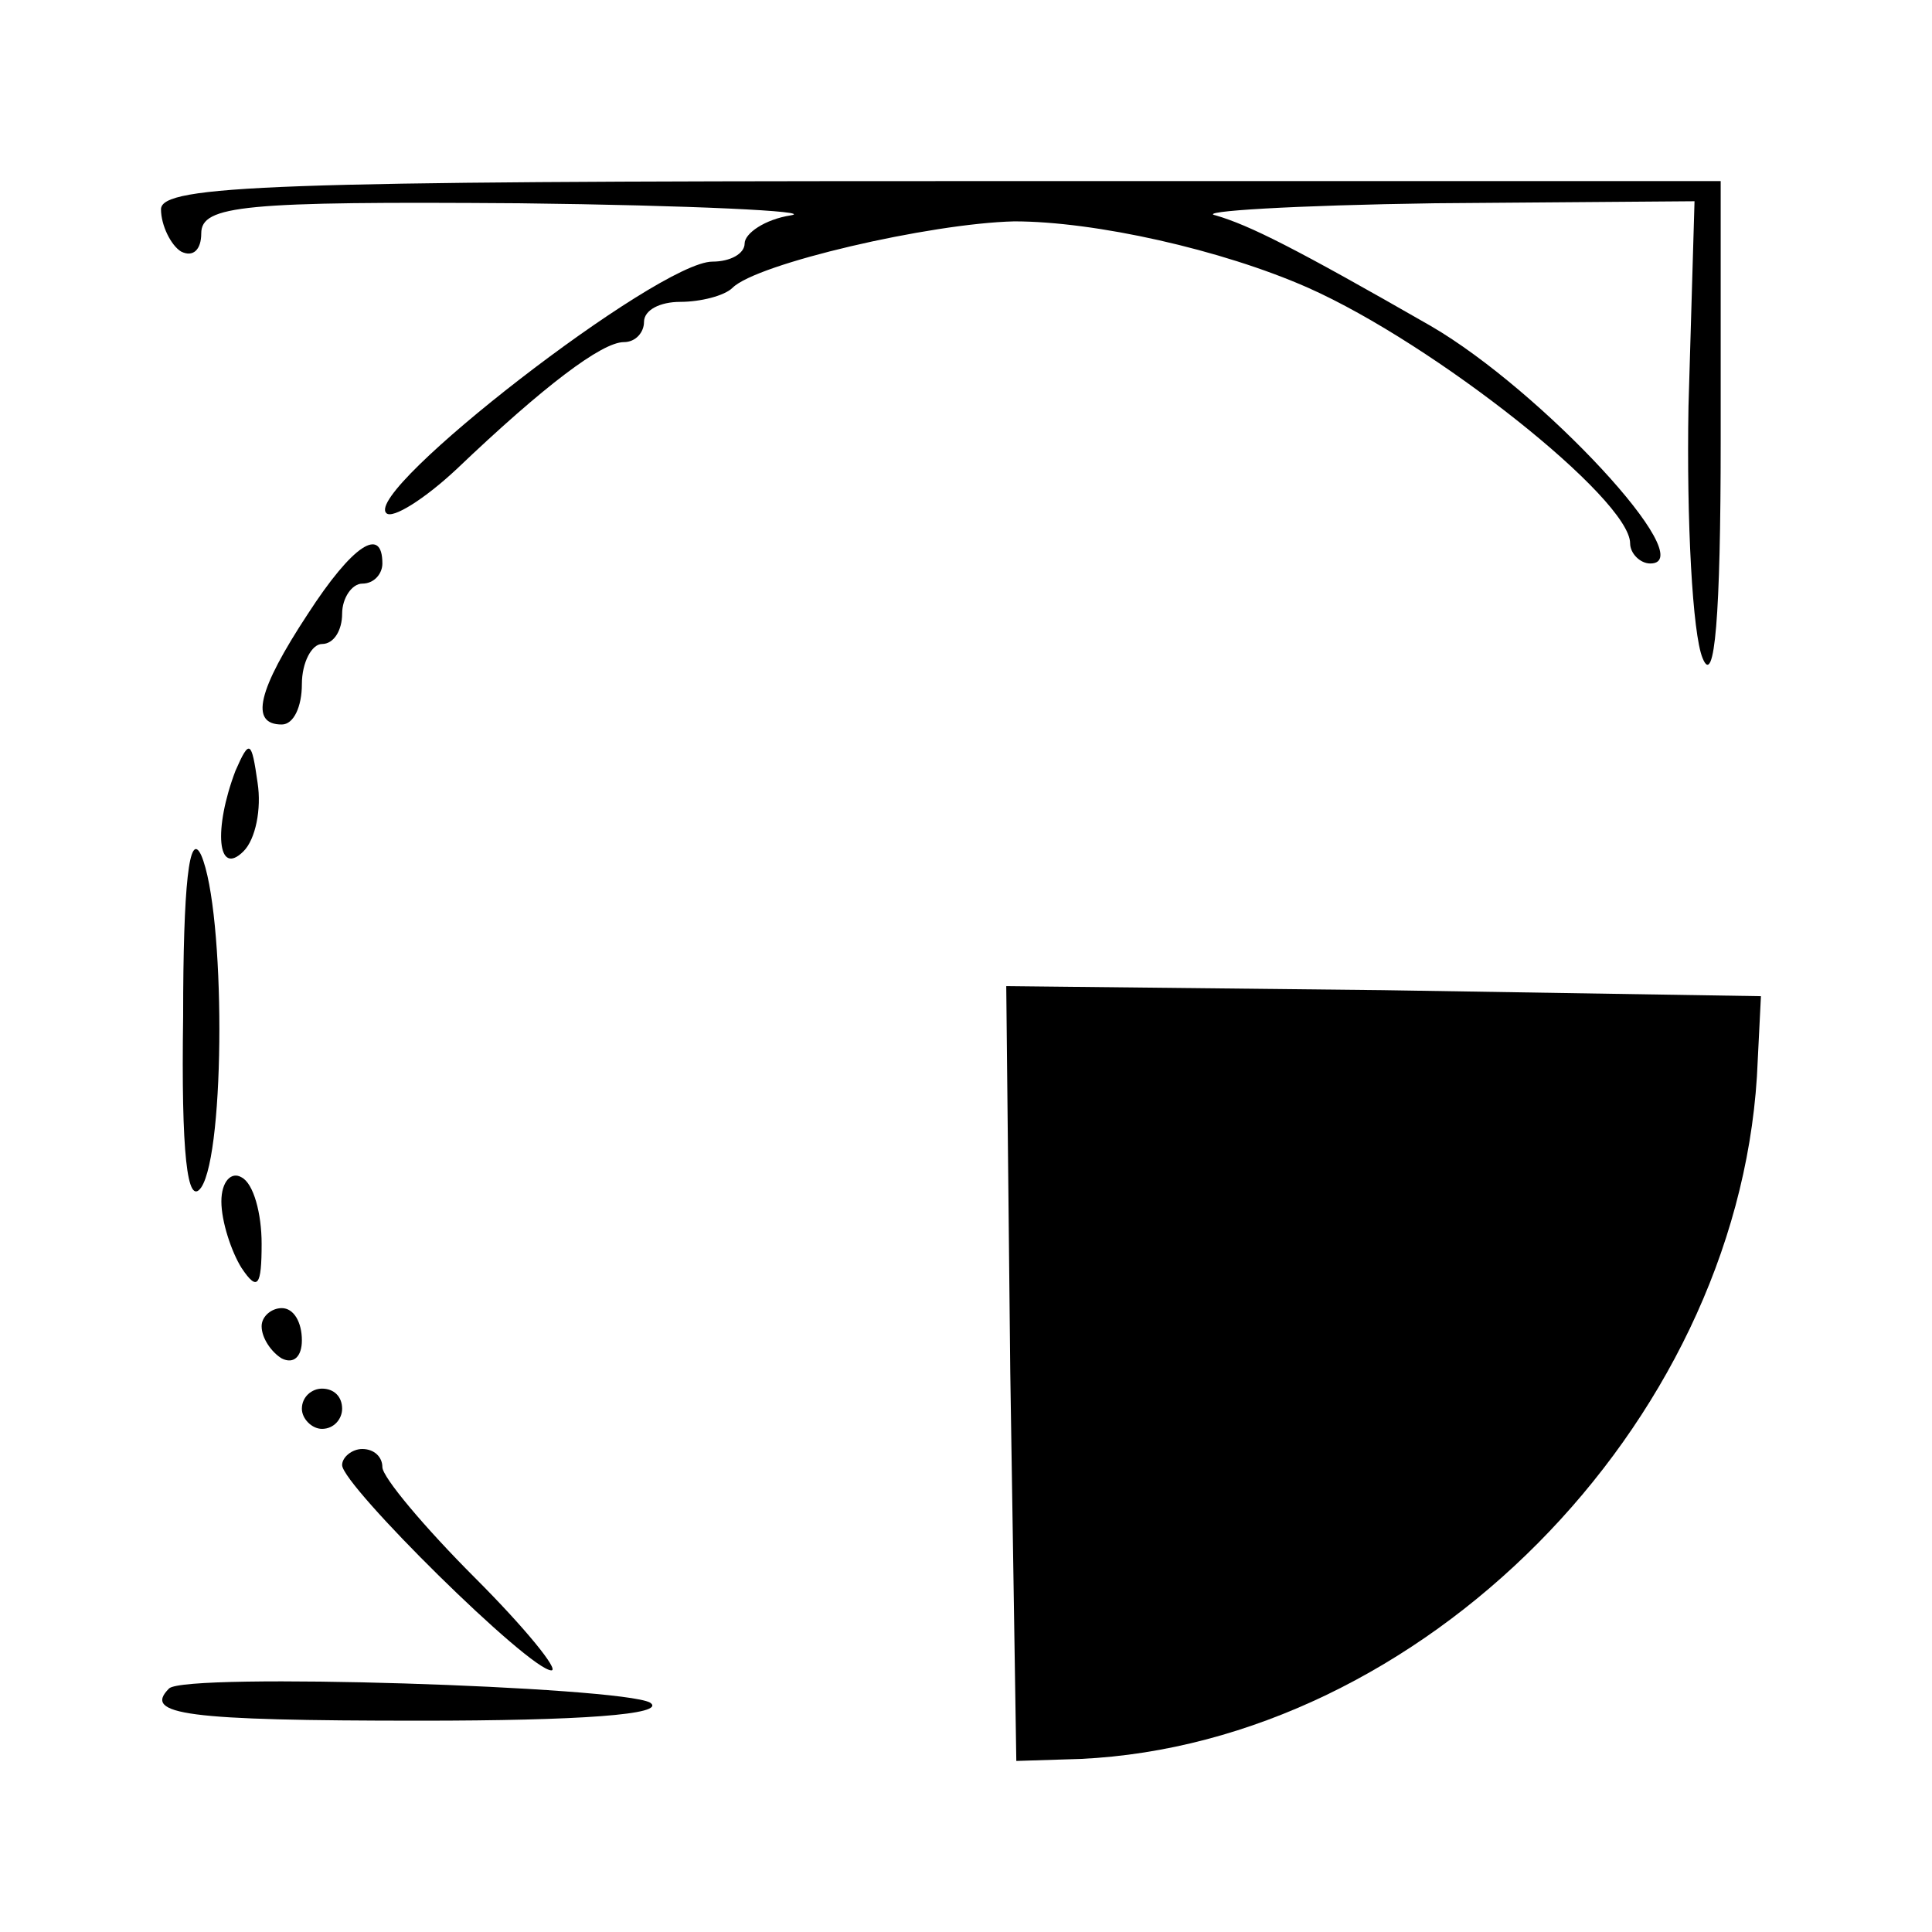 <?xml version="1.0" standalone="no"?>
<!DOCTYPE svg PUBLIC "-//W3C//DTD SVG 20010904//EN"
 "http://www.w3.org/TR/2001/REC-SVG-20010904/DTD/svg10.dtd">
<svg version="1.0" xmlns="http://www.w3.org/2000/svg"
 width="96pt" height="96pt" viewBox="0 0 96 96"
 preserveAspectRatio="xMidYMid meet">
<g transform="translate(0,96) scale(0.1,-0.1)"
fill="#000000" stroke="none">
<path d="M80 856 c0 -8 5 -18 10 -21 6 -3 10 1 10 9 0 14 21 16 158 15 86 -1
147 -4 135 -6 -13 -2 -23 -9 -23 -14 0 -5 -7 -9 -16 -9 -27 0 -174 -114 -162
-125 3 -3 19 7 35 22 43 41 72 63 83 63 6 0 10 5 10 10 0 6 8 10 18 10 10 0
22 3 26 7 12 12 98 32 140 33 40 0 103 -14 146 -33 63 -28 160 -105 160 -127
0 -5 5 -10 10 -10 26 0 -54 86 -109 118 -68 39 -90 50 -107 55 -10 2 39 5 109
6 l129 1 -3 -102 c-1 -57 2 -113 7 -125 6 -15 9 21 9 108 l0 129 -387 0 c-331
0 -388 -2 -388 -14z"/>
<path d="M153 655 c-25 -38 -29 -55 -13 -55 6 0 10 9 10 20 0 11 5 20 10 20 6
0 10 7 10 15 0 8 5 15 10 15 6 0 10 5 10 10 0 19 -15 9 -37 -25z"/>
<path d="M117 577 c-11 -29 -9 -53 4 -40 6 6 9 21 7 34 -3 21 -4 22 -11 6z"/>
<path d="M91 455 c-1 -68 2 -95 9 -85 12 18 12 137 0 165 -6 13 -9 -15 -9 -80z"/>
<path d="M502 278 l3 -193 32 1 c169 8 325 165 336 339 l2 40 -188 3 -187 2 2
-192z"/>
<path d="M110 363 c0 -10 5 -25 10 -33 8 -12 10 -9 10 12 0 15 -4 30 -10 33
-5 3 -10 -2 -10 -12z"/>
<path d="M130 301 c0 -6 5 -13 10 -16 6 -3 10 1 10 9 0 9 -4 16 -10 16 -5 0
-10 -4 -10 -9z"/>
<path d="M150 260 c0 -5 5 -10 10 -10 6 0 10 5 10 10 0 6 -4 10 -10 10 -5 0
-10 -4 -10 -10z"/>
<path d="M170 232 c0 -10 93 -102 104 -102 4 0 -13 21 -38 46 -25 25 -46 50
-46 55 0 5 -4 9 -10 9 -5 0 -10 -4 -10 -8z"/>
<path d="M84 121 c-13 -13 8 -16 125 -16 78 0 123 3 114 9 -15 8 -231 15 -239
7z"/>
</g>
</svg>

